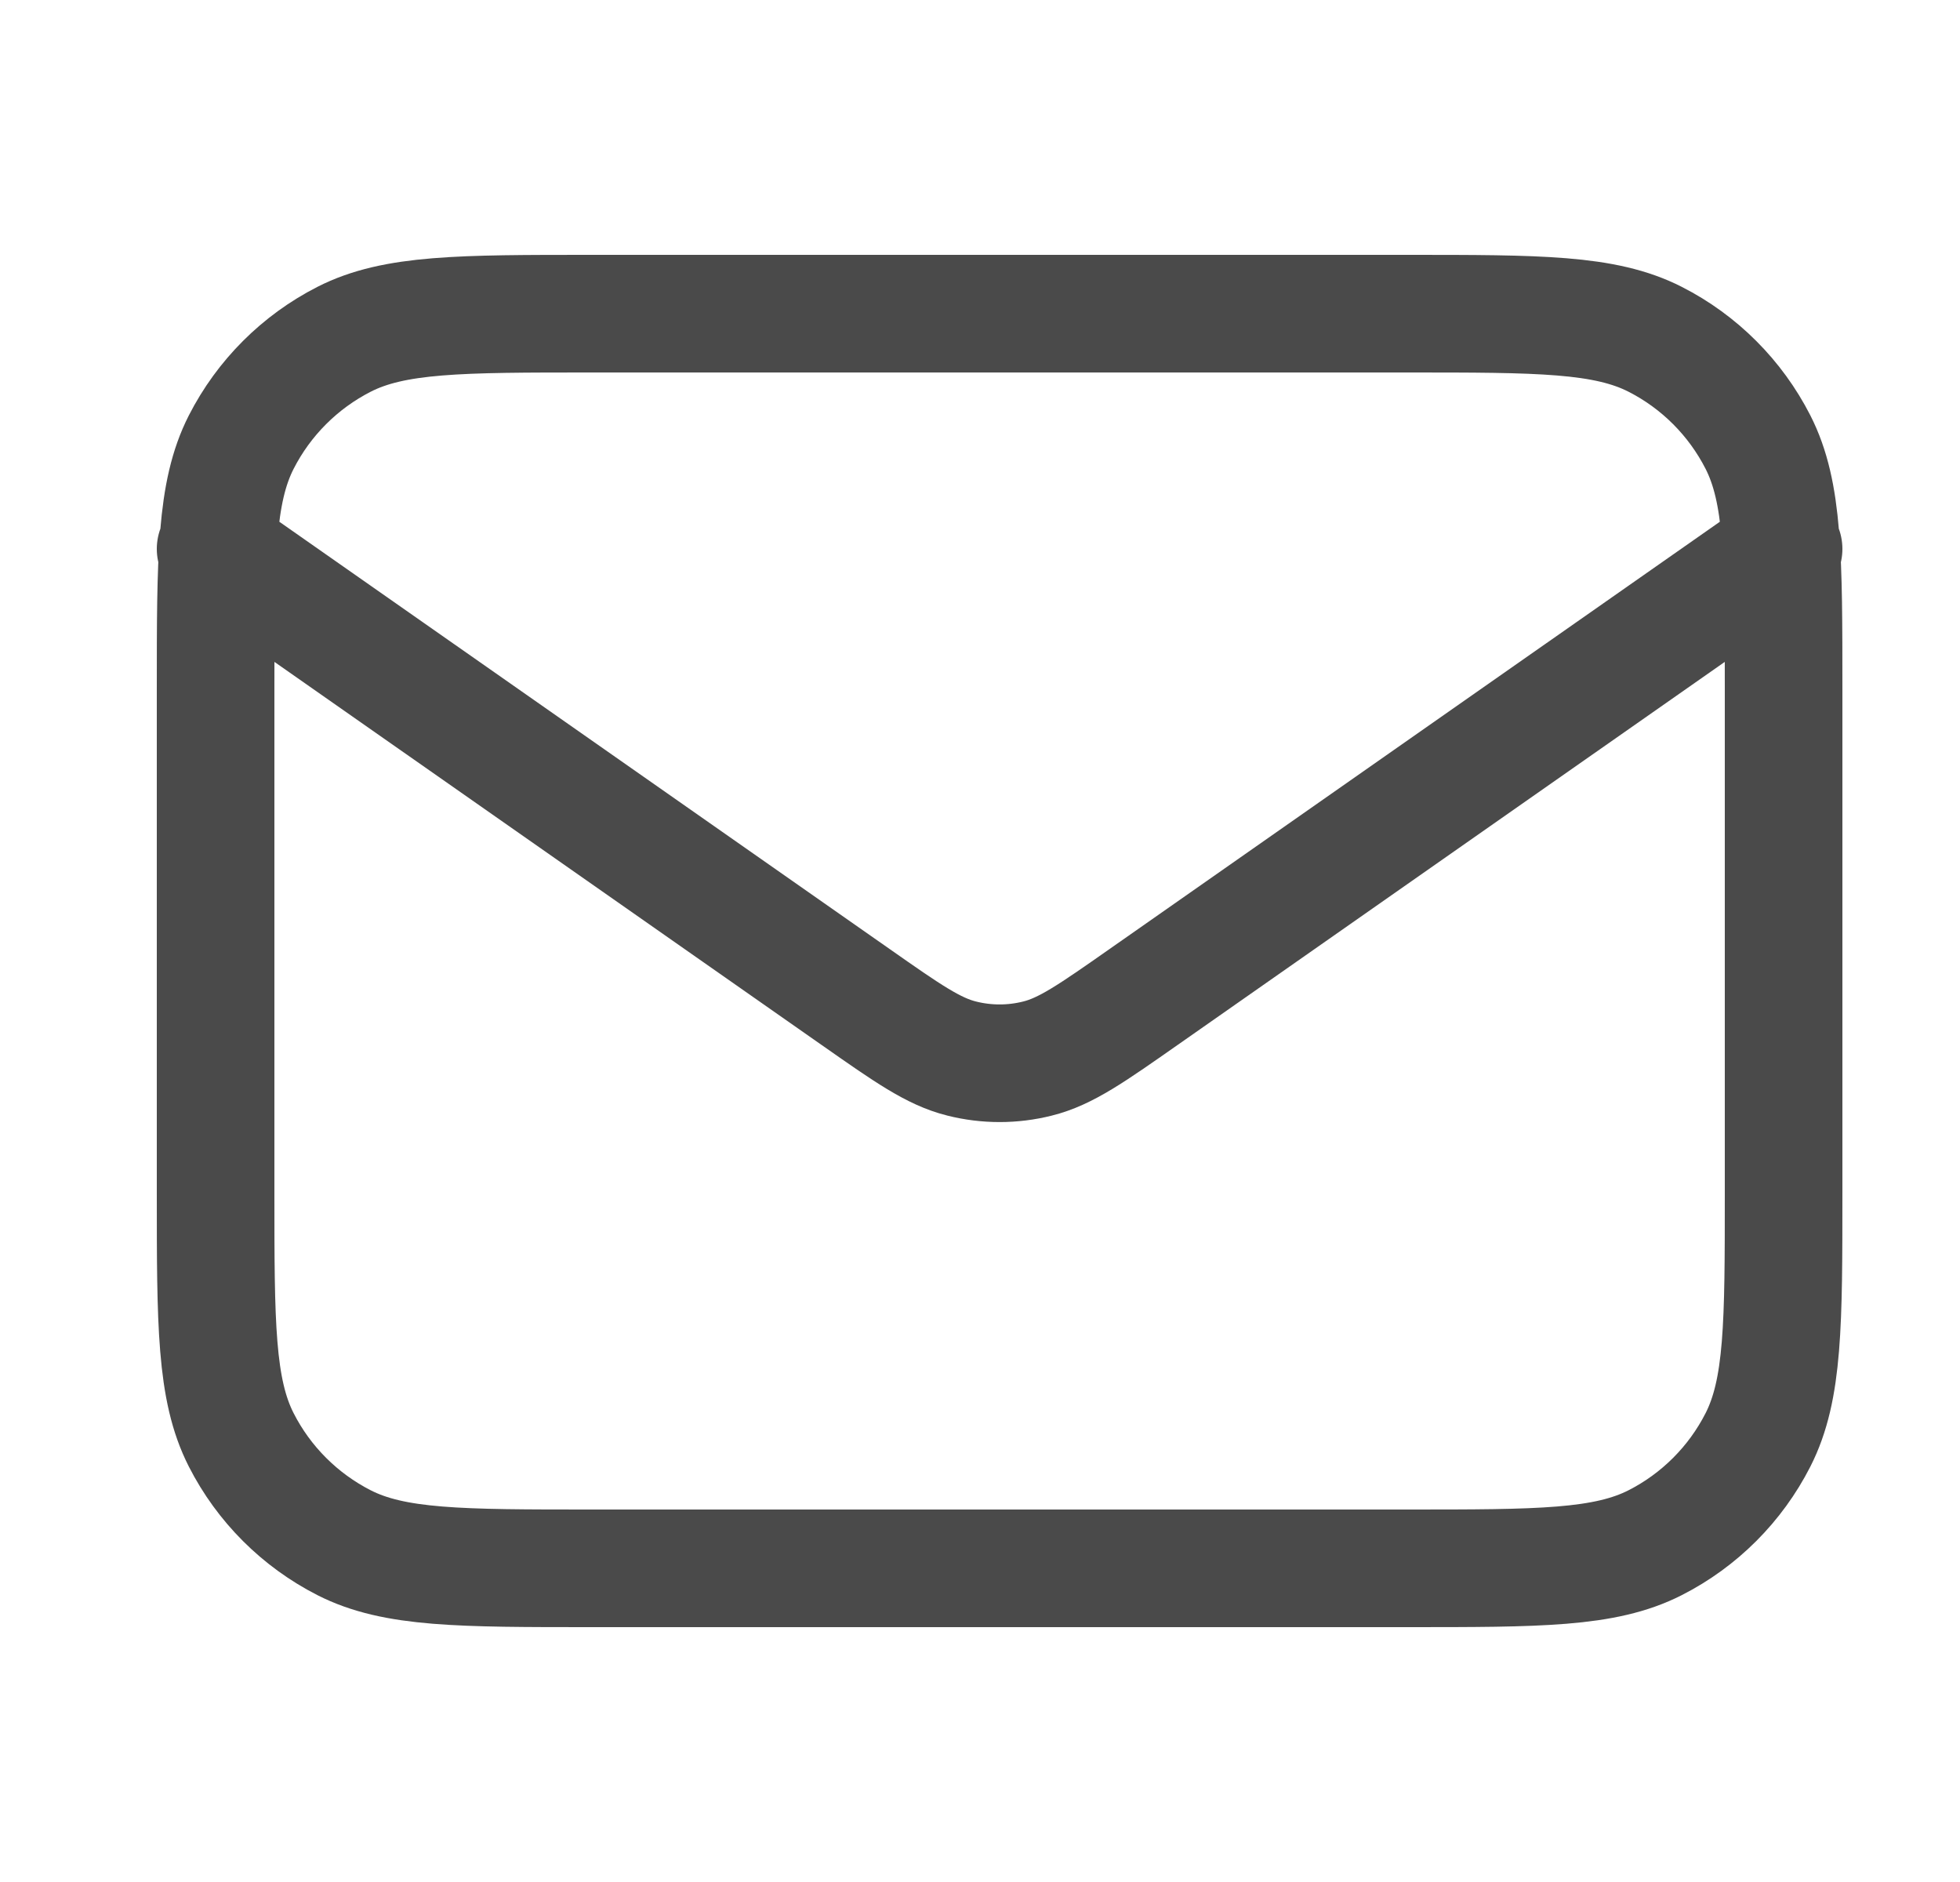<svg width="25" height="24" viewBox="0 0 25 24" fill="none" xmlns="http://www.w3.org/2000/svg">
<path d="M2.75 7L10.915 12.715C11.576 13.178 11.907 13.41 12.266 13.499C12.584 13.579 12.916 13.579 13.234 13.499C13.593 13.41 13.924 13.178 14.585 12.715L22.75 7M7.55 20H17.95C19.63 20 20.47 20 21.112 19.673C21.677 19.385 22.135 18.927 22.423 18.362C22.75 17.72 22.75 16.88 22.75 15.2V8.8C22.75 7.12 22.75 6.28 22.423 5.638C22.135 5.074 21.677 4.615 21.112 4.327C20.47 4 19.63 4 17.95 4H7.55C5.87 4 5.03 4 4.388 4.327C3.824 4.615 3.365 5.074 3.077 5.638C2.75 6.28 2.75 7.12 2.75 8.8V15.2C2.75 16.88 2.75 17.72 3.077 18.362C3.365 18.927 3.824 19.385 4.388 19.673C5.03 20 5.87 20 7.55 20Z" stroke="#4A4A4A" stroke-width="1.5" stroke-linecap="round" stroke-linejoin="round"/>
</svg>
